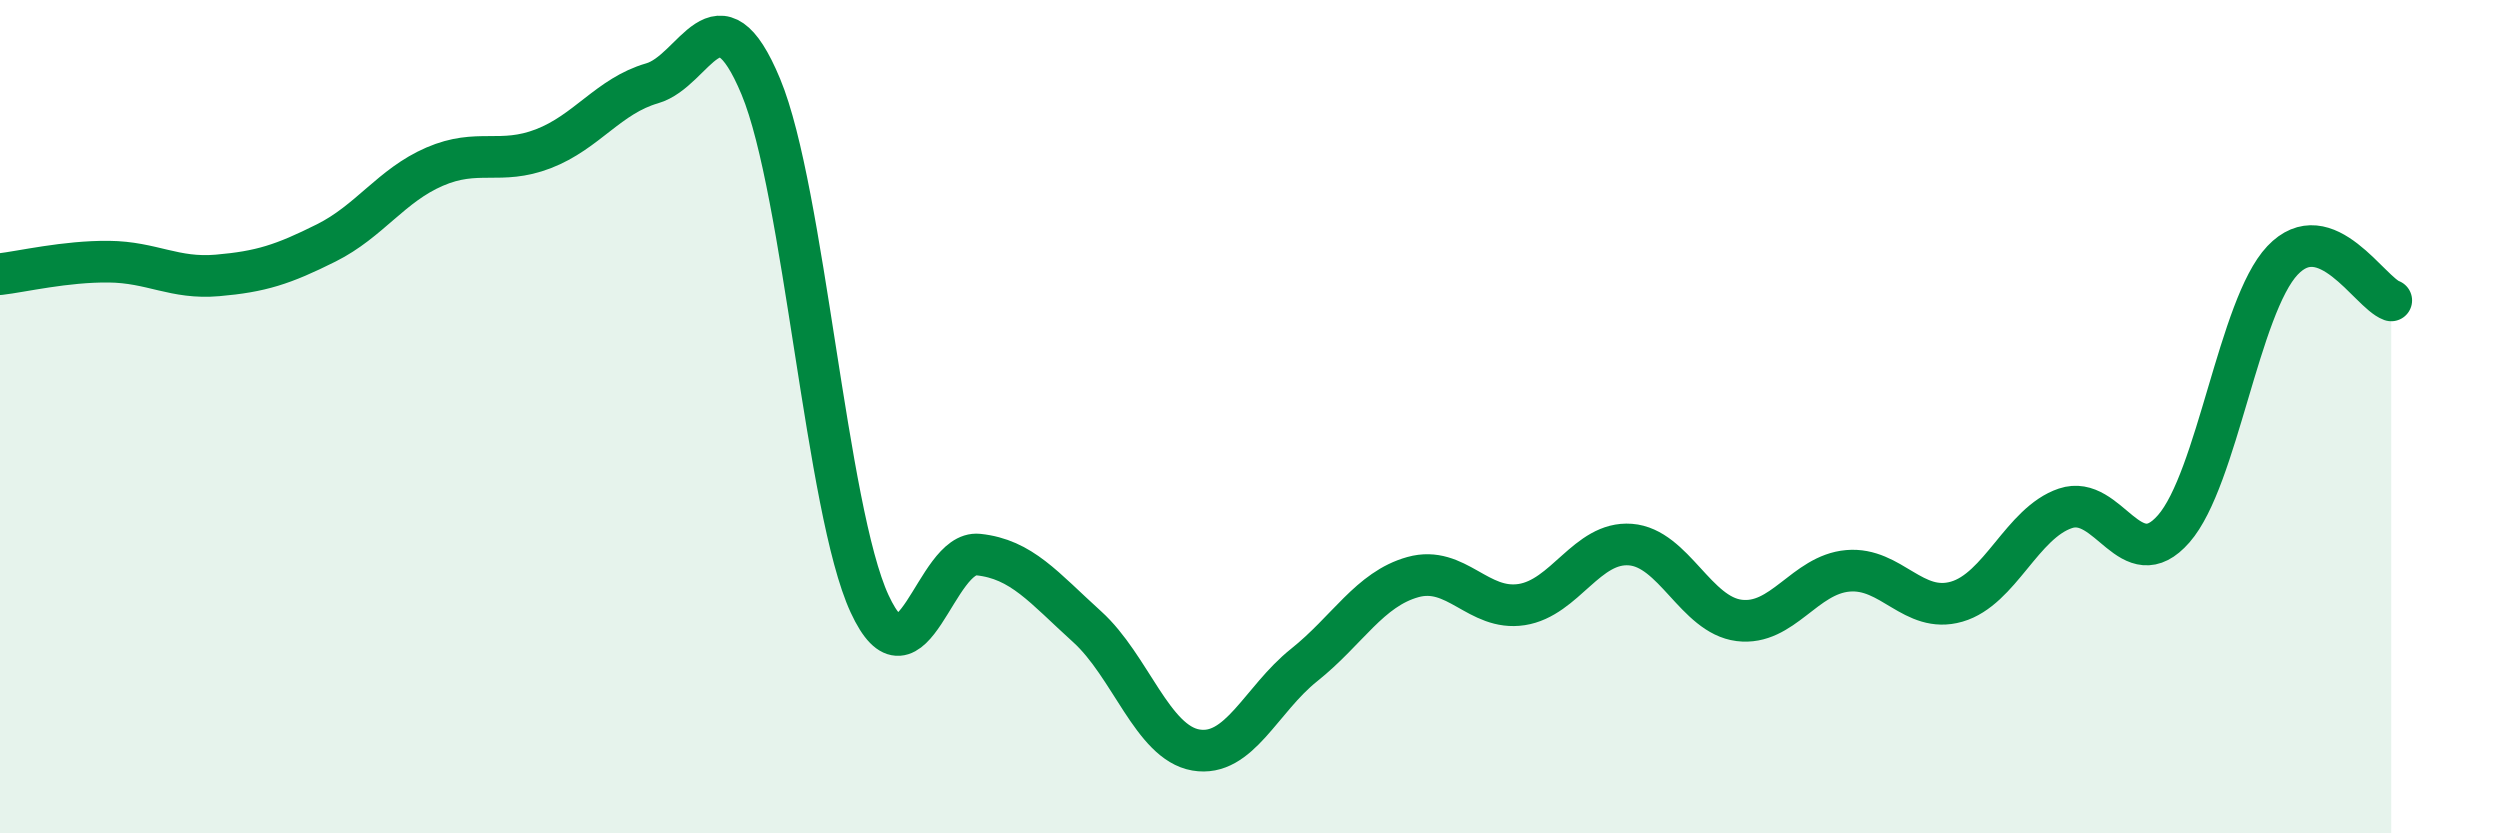 
    <svg width="60" height="20" viewBox="0 0 60 20" xmlns="http://www.w3.org/2000/svg">
      <path
        d="M 0,6.58 C 0.52,6.52 1.57,6.27 2.61,6.28 C 3.65,6.29 4.18,6.7 5.22,6.61 C 6.26,6.52 6.79,6.35 7.83,5.83 C 8.87,5.31 9.39,4.45 10.43,4 C 11.47,3.55 12,3.97 13.04,3.57 C 14.08,3.17 14.61,2.3 15.65,2 C 16.69,1.7 17.22,-0.42 18.26,2.08 C 19.3,4.58 19.83,12.24 20.87,14.49 C 21.91,16.74 22.44,13.2 23.48,13.31 C 24.52,13.42 25.05,14.1 26.09,15.04 C 27.13,15.98 27.66,17.82 28.7,18 C 29.74,18.18 30.26,16.79 31.3,15.96 C 32.34,15.13 32.87,14.14 33.91,13.85 C 34.95,13.56 35.48,14.67 36.52,14.51 C 37.56,14.35 38.09,12.99 39.13,13.07 C 40.17,13.15 40.7,14.76 41.74,14.89 C 42.78,15.02 43.31,13.79 44.35,13.7 C 45.39,13.61 45.92,14.74 46.96,14.44 C 48,14.14 48.53,12.55 49.57,12.2 C 50.61,11.85 51.13,13.88 52.17,12.69 C 53.21,11.5 53.74,7.35 54.78,6.25 C 55.82,5.15 56.87,7.02 57.39,7.21L57.39 20L0 20Z"
        fill="#008740"
        opacity="0.1"
        stroke-linecap="round"
        stroke-linejoin="round"
      />
      <path
        d="M 0,6.58 C 0.52,6.52 1.57,6.27 2.61,6.28 C 3.65,6.29 4.18,6.7 5.22,6.61 C 6.26,6.52 6.79,6.35 7.83,5.83 C 8.87,5.31 9.39,4.45 10.43,4 C 11.47,3.55 12,3.97 13.04,3.57 C 14.08,3.17 14.61,2.3 15.65,2 C 16.69,1.7 17.22,-0.42 18.26,2.08 C 19.3,4.58 19.83,12.24 20.87,14.49 C 21.91,16.74 22.44,13.2 23.48,13.31 C 24.52,13.42 25.05,14.1 26.09,15.04 C 27.13,15.98 27.66,17.82 28.7,18 C 29.74,18.18 30.26,16.79 31.3,15.96 C 32.34,15.13 32.87,14.14 33.91,13.85 C 34.95,13.56 35.48,14.67 36.52,14.51 C 37.56,14.35 38.09,12.99 39.13,13.07 C 40.17,13.15 40.7,14.76 41.74,14.89 C 42.78,15.02 43.31,13.79 44.35,13.7 C 45.39,13.61 45.92,14.74 46.96,14.44 C 48,14.14 48.53,12.55 49.57,12.2 C 50.61,11.85 51.13,13.88 52.17,12.69 C 53.21,11.5 53.74,7.35 54.78,6.25 C 55.82,5.15 56.87,7.02 57.39,7.21"
        stroke="#008740"
        stroke-width="1"
        fill="none"
        stroke-linecap="round"
        stroke-linejoin="round"
      />
    </svg>
  